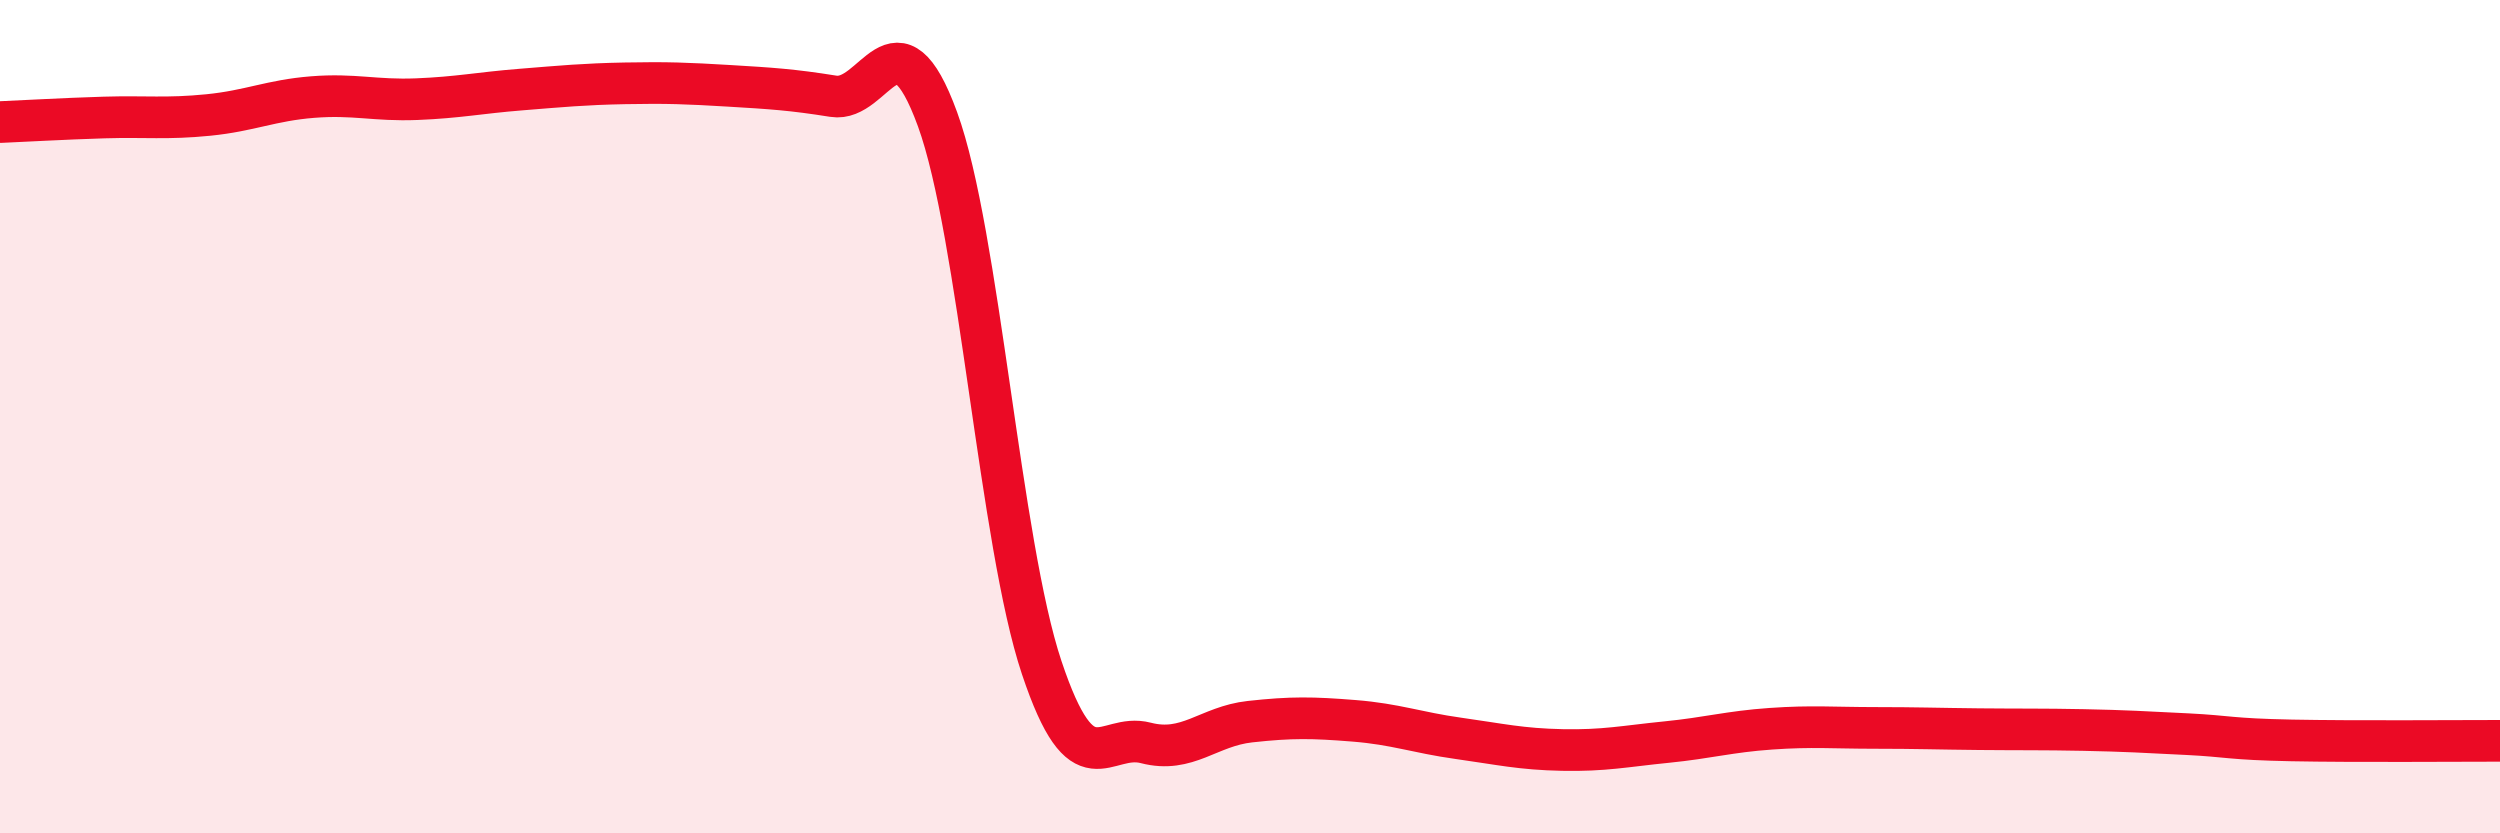 
    <svg width="60" height="20" viewBox="0 0 60 20" xmlns="http://www.w3.org/2000/svg">
      <path
        d="M 0,2.93 C 0.5,2.91 1.5,2.85 2.5,2.82 C 3.5,2.79 4,2.86 5,2.76 C 6,2.66 6.5,2.41 7.5,2.33 C 8.5,2.25 9,2.42 10,2.38 C 11,2.34 11.5,2.23 12.5,2.15 C 13.5,2.07 14,2.02 15,2 C 16,1.98 16.5,2 17.5,2.06 C 18.5,2.12 19,2.15 20,2.31 C 21,2.47 21.5,0.12 22.5,2.86 C 23.5,5.6 24,13.03 25,16.02 C 26,19.01 26.5,17.57 27.5,17.83 C 28.5,18.09 29,17.43 30,17.32 C 31,17.21 31.5,17.22 32.5,17.3 C 33.5,17.38 34,17.58 35,17.72 C 36,17.86 36.5,17.98 37.5,18 C 38.5,18.02 39,17.91 40,17.81 C 41,17.71 41.5,17.56 42.5,17.49 C 43.5,17.42 44,17.47 45,17.47 C 46,17.47 46.5,17.49 47.5,17.5 C 48.5,17.51 49,17.5 50,17.52 C 51,17.54 51.5,17.57 52.5,17.62 C 53.5,17.67 53.5,17.74 55,17.77 C 56.5,17.8 59,17.78 60,17.78L60 20L0 20Z"
        fill="#EB0A25"
        opacity="0.1"
        stroke-linecap="round"
        stroke-linejoin="round"
      />
      <path
        d="M 0,2.93 C 0.5,2.91 1.5,2.85 2.5,2.82 C 3.5,2.79 4,2.86 5,2.76 C 6,2.66 6.5,2.41 7.5,2.33 C 8.5,2.25 9,2.42 10,2.38 C 11,2.34 11.5,2.23 12.5,2.15 C 13.5,2.07 14,2.02 15,2 C 16,1.98 16.5,2 17.5,2.06 C 18.5,2.12 19,2.15 20,2.31 C 21,2.47 21.5,0.12 22.5,2.86 C 23.5,5.6 24,13.03 25,16.02 C 26,19.01 26.5,17.57 27.5,17.83 C 28.5,18.09 29,17.43 30,17.32 C 31,17.21 31.5,17.22 32.5,17.3 C 33.5,17.38 34,17.58 35,17.72 C 36,17.86 36.5,17.98 37.5,18 C 38.5,18.02 39,17.91 40,17.81 C 41,17.71 41.5,17.56 42.5,17.49 C 43.5,17.42 44,17.47 45,17.47 C 46,17.47 46.5,17.49 47.5,17.5 C 48.5,17.51 49,17.5 50,17.52 C 51,17.54 51.5,17.57 52.5,17.62 C 53.5,17.67 53.5,17.74 55,17.77 C 56.5,17.8 59,17.78 60,17.78"
        stroke="#EB0A25"
        stroke-width="1"
        fill="none"
        stroke-linecap="round"
        stroke-linejoin="round"
      />
    </svg>
  